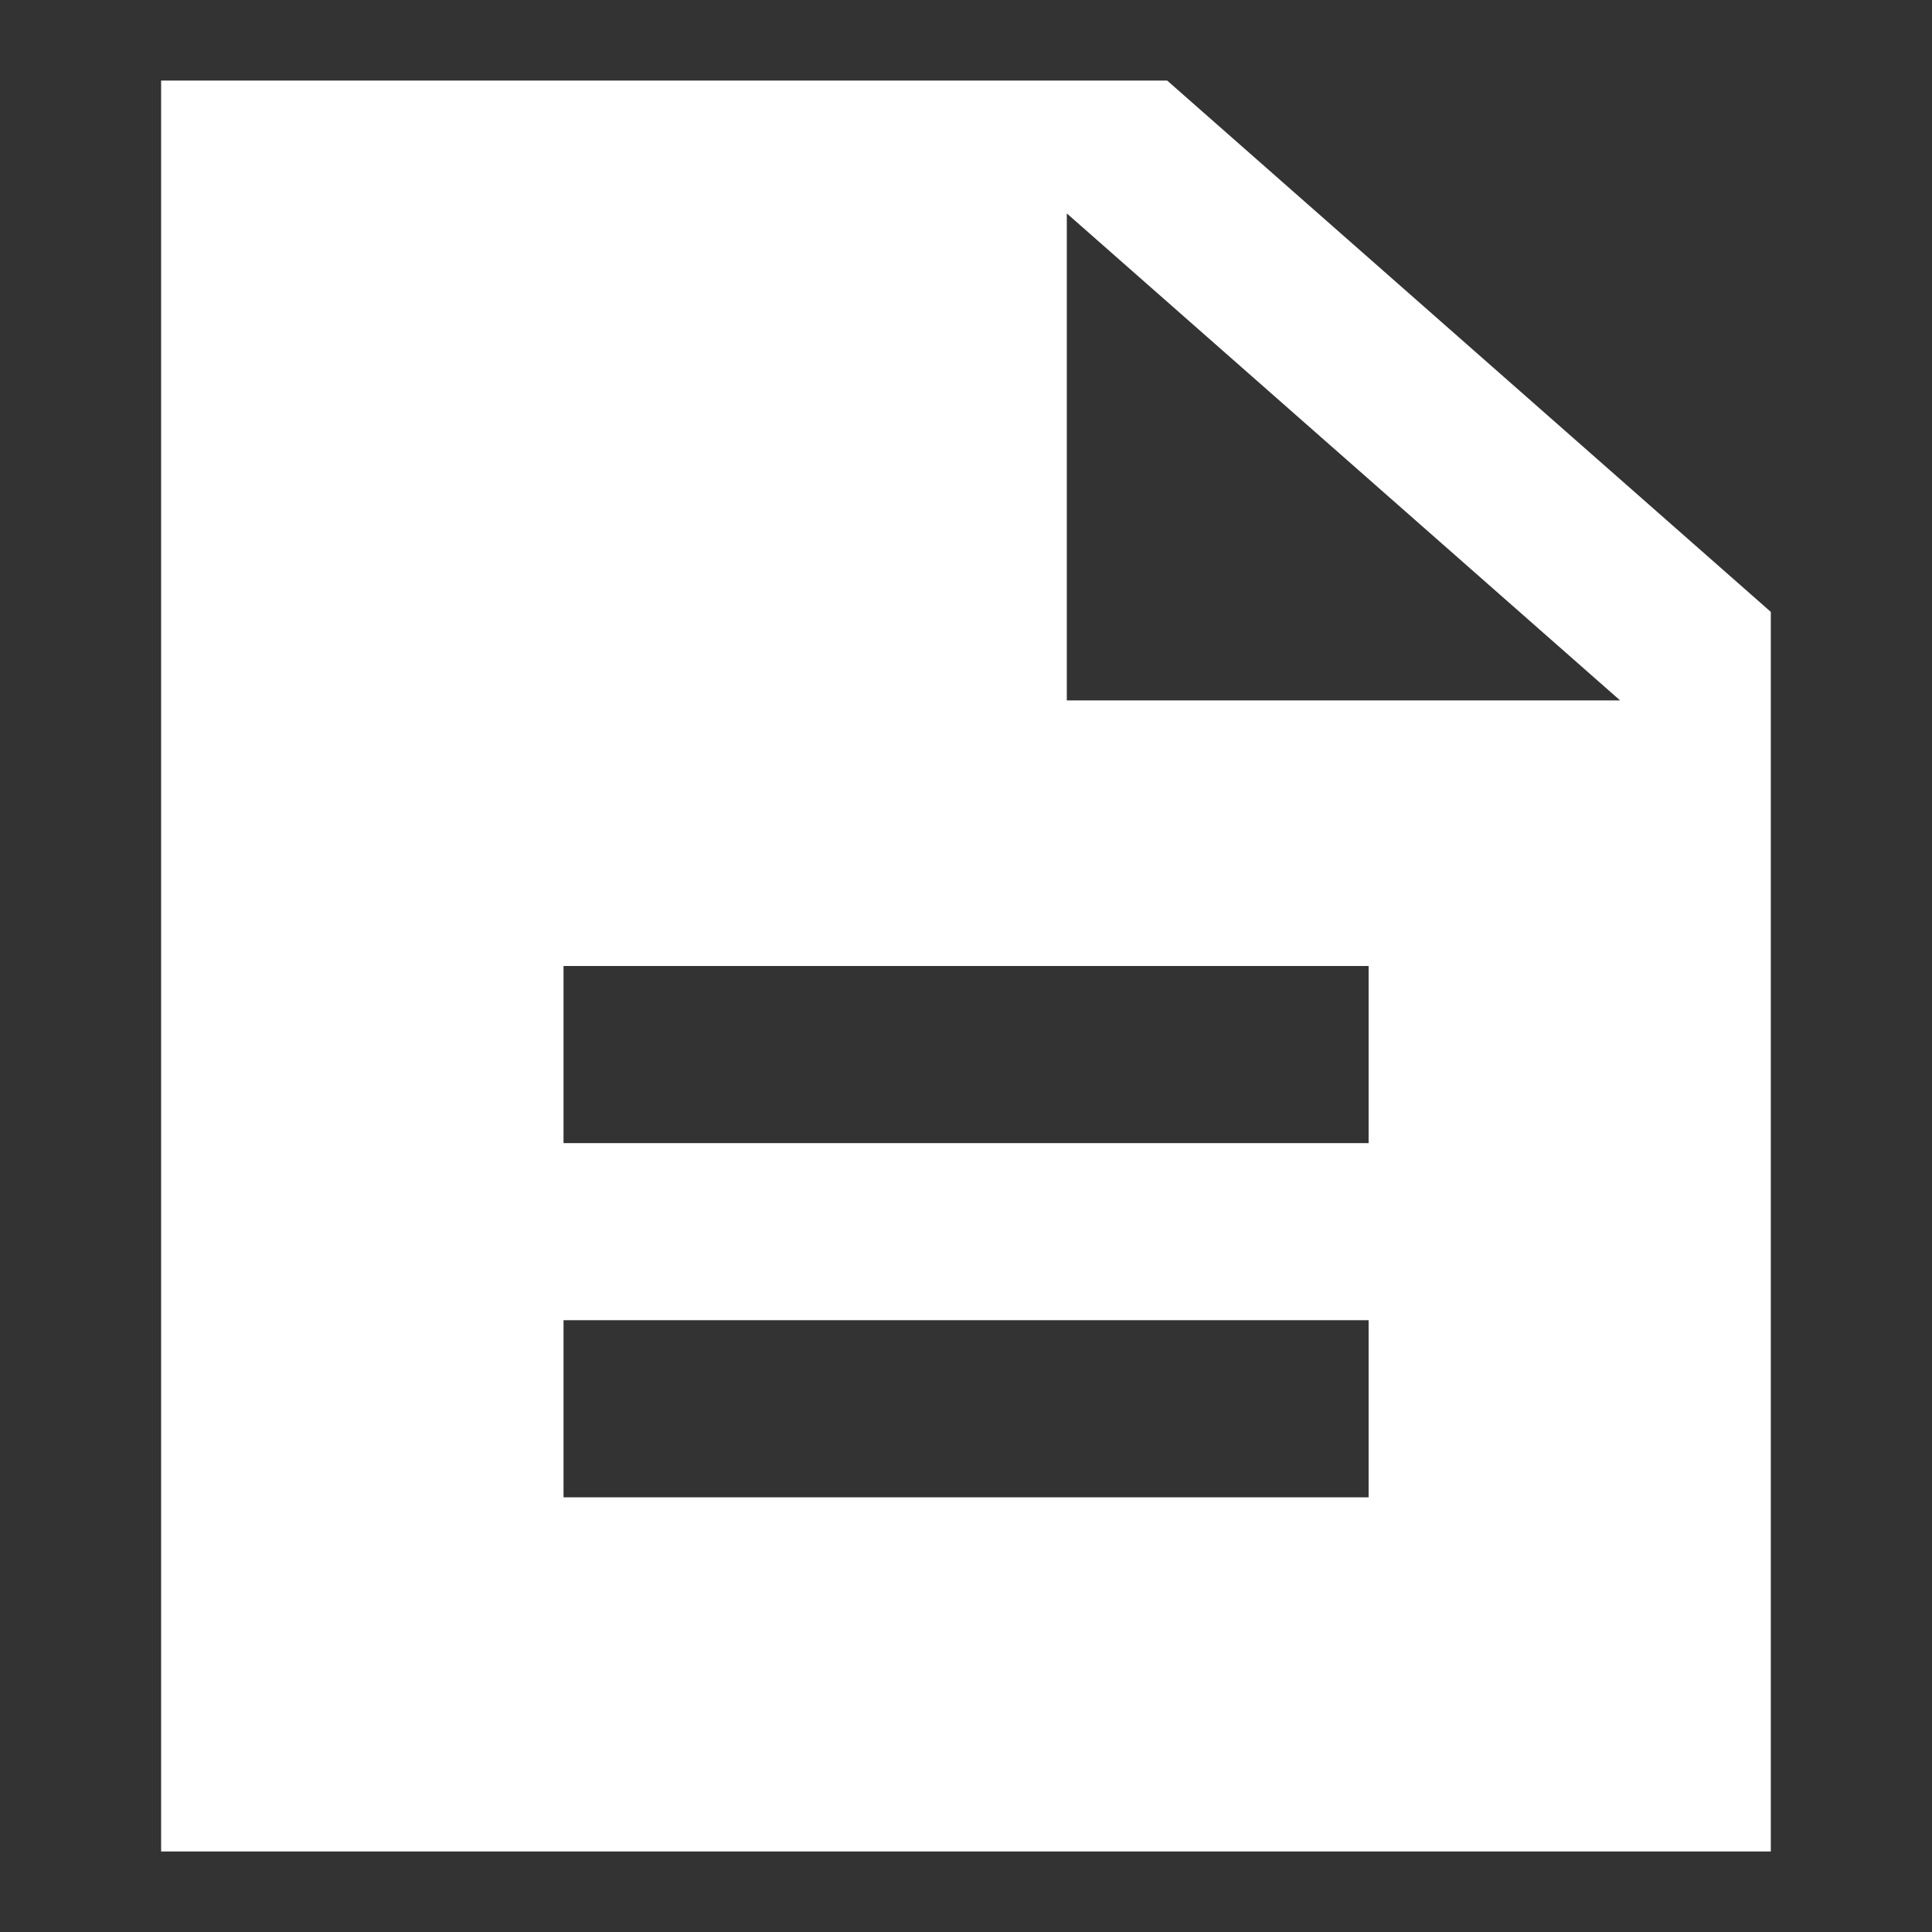 <svg xmlns="http://www.w3.org/2000/svg" width="28" height="28" viewBox="0 0 28 28"><rect x="0" y="0" width="28" height="28" fill="#333333" stroke="none"/><path d="M0,0H28V28H0Z" fill="none"/><path d="M18.581,2H4V27.665H27.329V9.7ZM21.5,22.532H9.832V19.965H21.5Zm0-5.133H9.832V14.832H21.5Zm-4.374-6.416V3.925l8.019,7.058Z" transform="translate(-1.665 -0.832)" fill="#fff"/></svg>